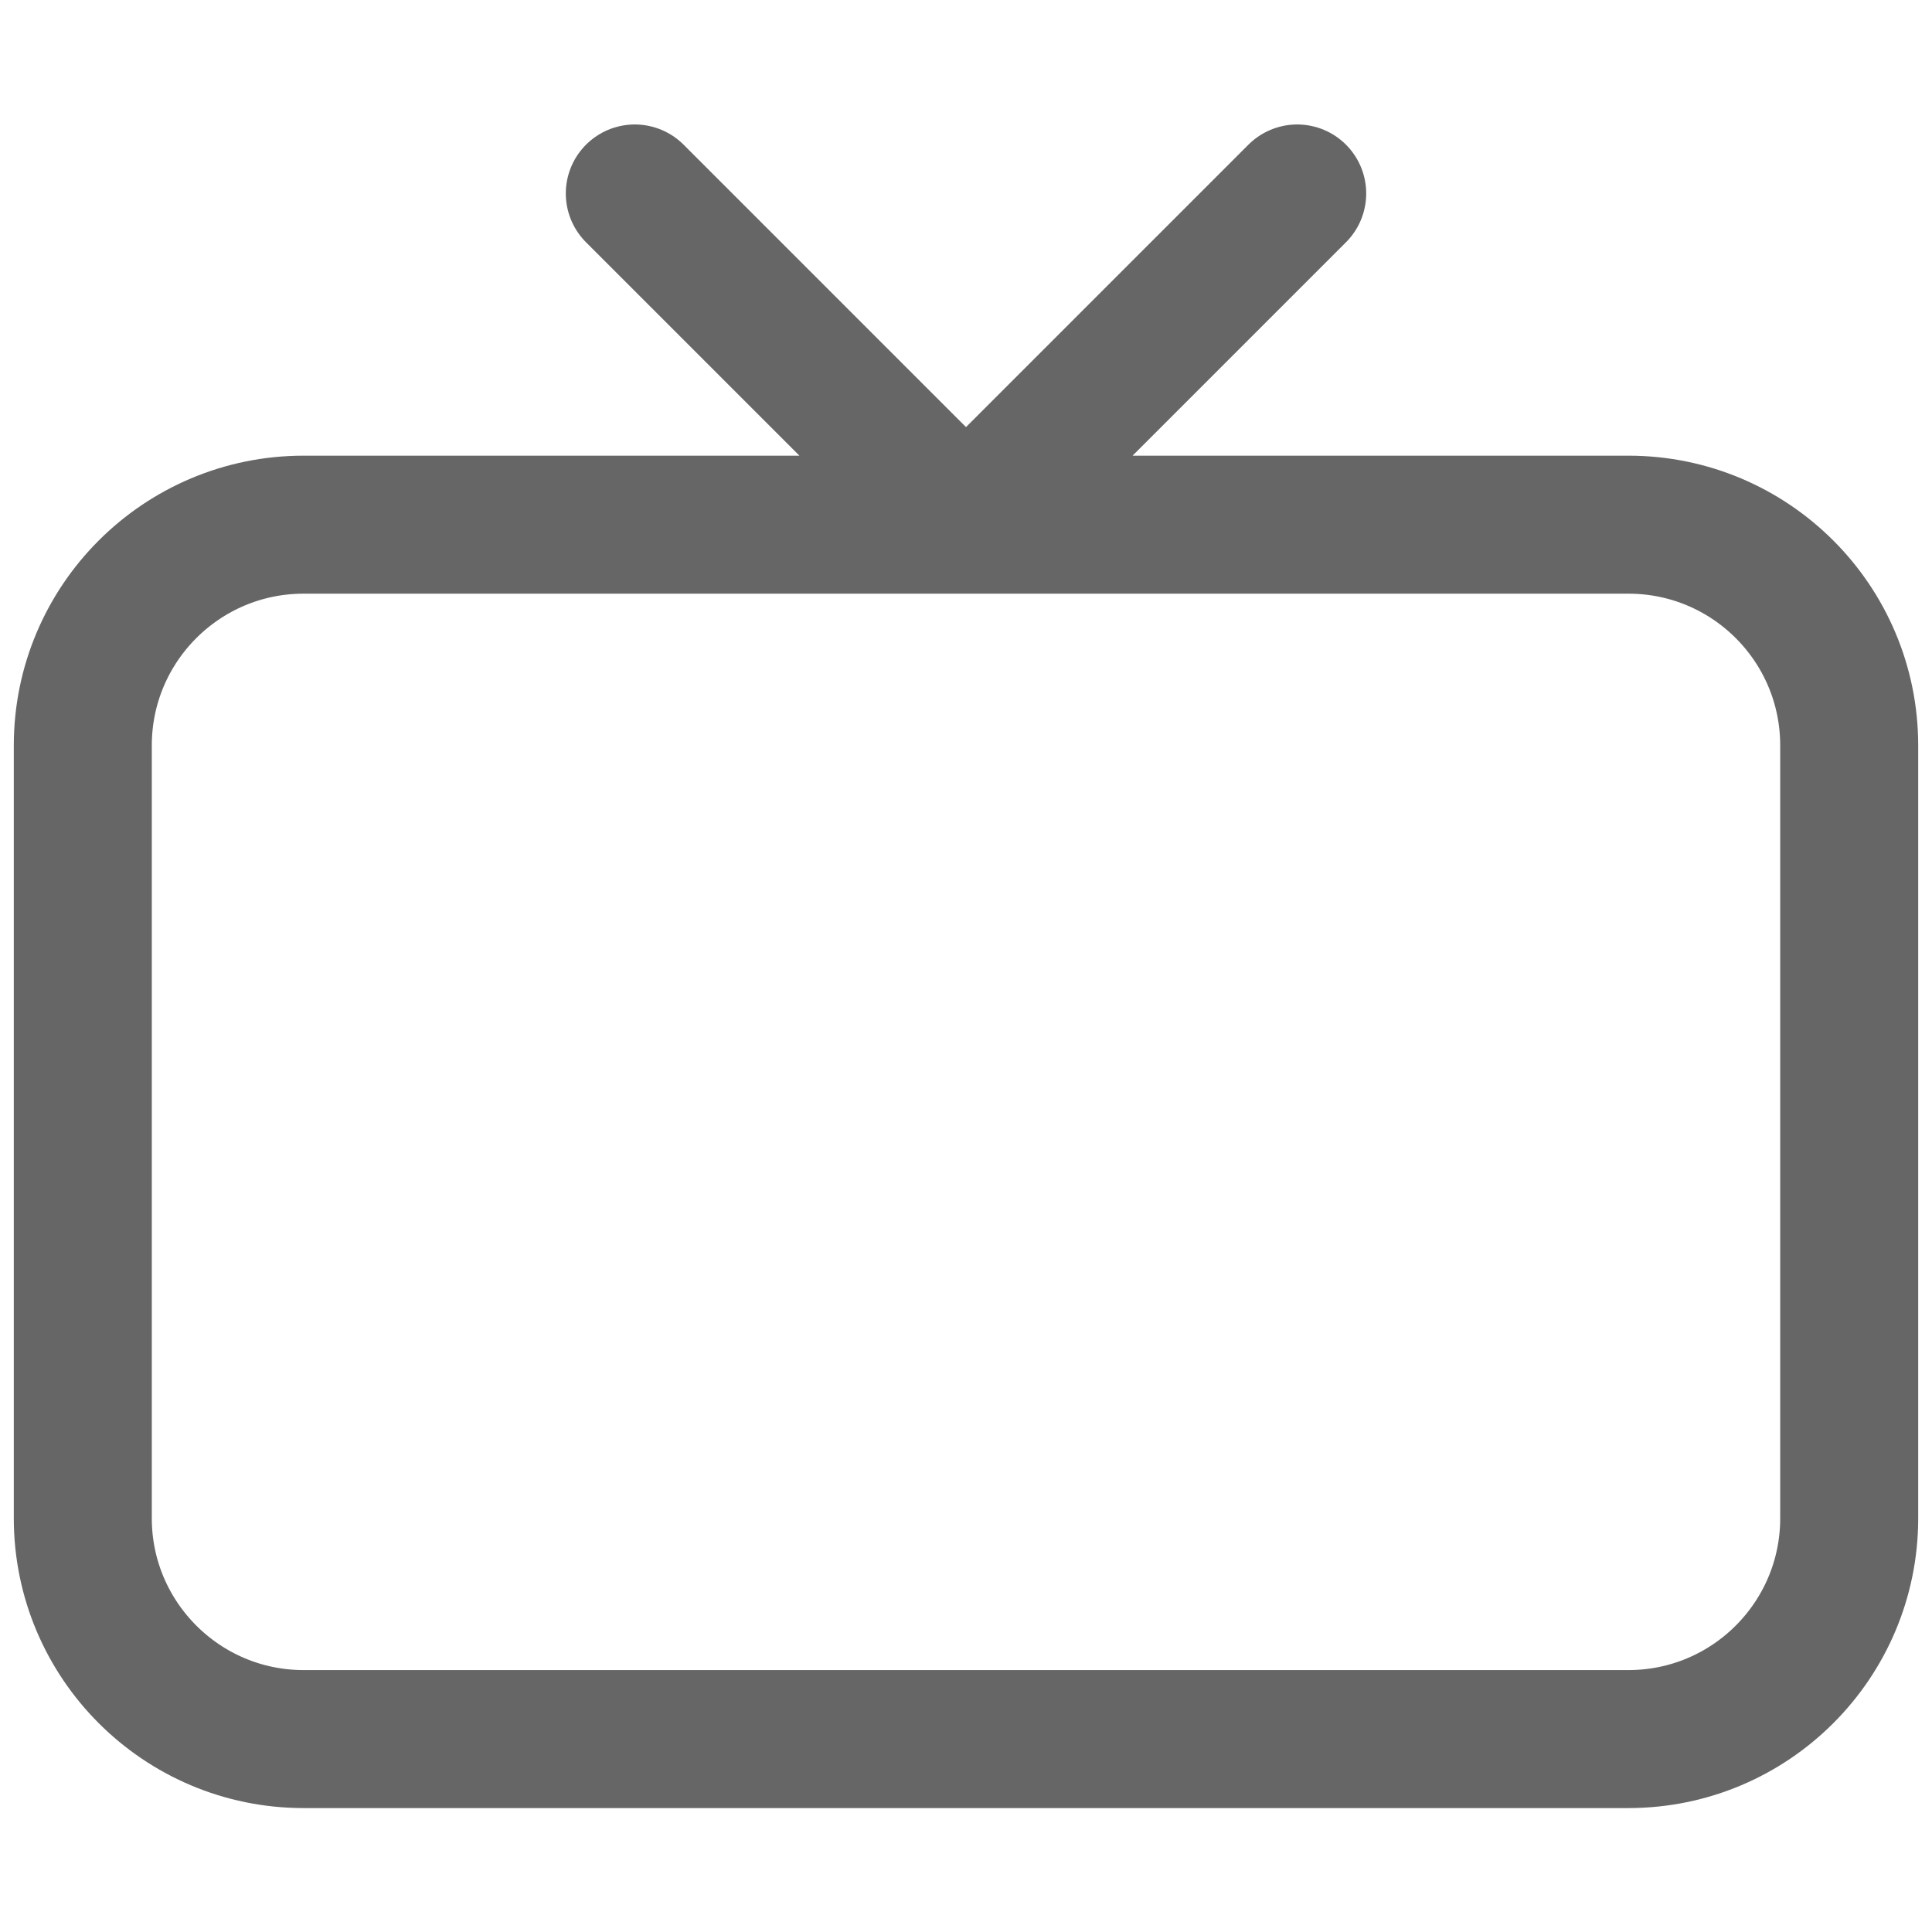 <svg width="14" height="14" viewBox="0 0 14 14" fill="none" xmlns="http://www.w3.org/2000/svg">
<path d="M9.4 1.402L7 3.802L4.6 1.402M11.8 3.802H2.2C1.317 3.802 0.6 4.518 0.6 5.402V11.002C0.6 11.885 1.317 12.602 2.2 12.602H11.8C12.684 12.602 13.4 11.885 13.4 11.002V5.402C13.4 4.518 12.684 3.802 11.8 3.802Z" stroke="#666666" stroke-linecap="round" stroke-linejoin="round"/>
</svg>

